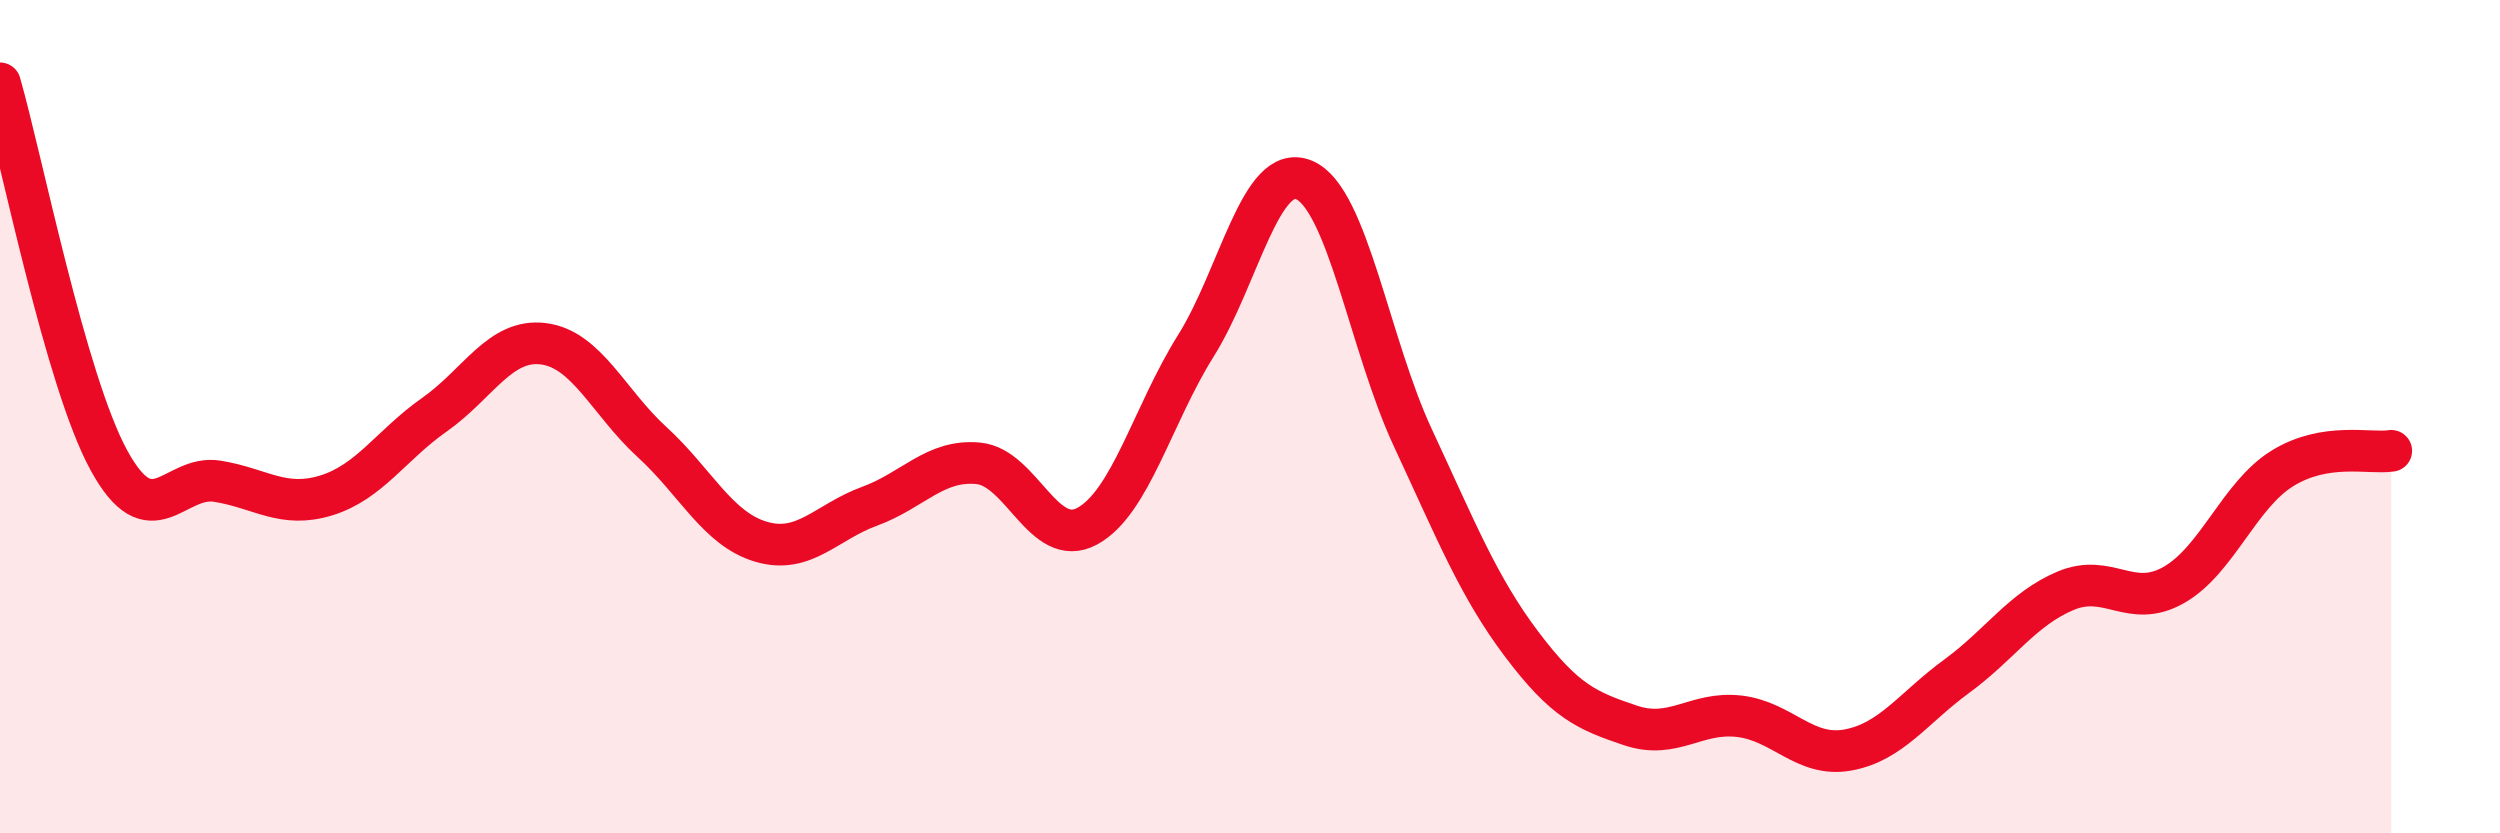 
    <svg width="60" height="20" viewBox="0 0 60 20" xmlns="http://www.w3.org/2000/svg">
      <path
        d="M 0,2 C 0.52,3.81 1.57,9.13 2.61,11.04 C 3.65,12.95 4.18,11.38 5.22,11.55 C 6.26,11.72 6.79,12.21 7.83,11.89 C 8.87,11.57 9.39,10.68 10.43,9.95 C 11.47,9.22 12,8.12 13.04,8.25 C 14.08,8.38 14.61,9.66 15.65,10.61 C 16.69,11.56 17.22,12.69 18.26,13 C 19.3,13.31 19.83,12.53 20.87,12.15 C 21.91,11.77 22.44,11.02 23.48,11.12 C 24.52,11.22 25.05,13.19 26.09,12.63 C 27.13,12.07 27.66,9.96 28.7,8.3 C 29.74,6.64 30.26,3.88 31.3,4.32 C 32.34,4.76 32.87,8.28 33.91,10.51 C 34.95,12.74 35.48,14.08 36.52,15.46 C 37.56,16.84 38.09,17.06 39.13,17.41 C 40.17,17.76 40.7,17.07 41.74,17.19 C 42.78,17.31 43.31,18.19 44.35,18 C 45.39,17.81 45.92,16.99 46.96,16.23 C 48,15.47 48.53,14.62 49.57,14.18 C 50.61,13.74 51.13,14.63 52.17,14.04 C 53.21,13.45 53.74,11.88 54.78,11.24 C 55.82,10.6 56.87,10.9 57.39,10.82L57.39 20L0 20Z"
        fill="#EB0A25"
        opacity="0.1"
        stroke-linecap="round"
        stroke-linejoin="round"
      />
      <path
        d="M 0,2 C 0.52,3.81 1.57,9.13 2.61,11.04 C 3.65,12.95 4.18,11.38 5.22,11.55 C 6.26,11.72 6.79,12.21 7.83,11.89 C 8.87,11.57 9.39,10.68 10.43,9.95 C 11.47,9.22 12,8.12 13.04,8.25 C 14.08,8.38 14.61,9.66 15.65,10.61 C 16.69,11.56 17.22,12.69 18.26,13 C 19.3,13.31 19.83,12.53 20.87,12.15 C 21.91,11.77 22.44,11.02 23.48,11.12 C 24.52,11.22 25.05,13.19 26.09,12.63 C 27.13,12.07 27.66,9.96 28.7,8.3 C 29.74,6.64 30.26,3.88 31.3,4.32 C 32.34,4.76 32.87,8.28 33.91,10.51 C 34.95,12.74 35.48,14.08 36.52,15.46 C 37.56,16.84 38.09,17.06 39.13,17.41 C 40.17,17.76 40.7,17.07 41.74,17.19 C 42.78,17.31 43.31,18.19 44.35,18 C 45.39,17.81 45.92,16.99 46.96,16.23 C 48,15.47 48.53,14.62 49.57,14.18 C 50.61,13.74 51.13,14.63 52.17,14.04 C 53.21,13.45 53.74,11.88 54.78,11.24 C 55.82,10.6 56.87,10.9 57.39,10.82"
        stroke="#EB0A25"
        stroke-width="1"
        fill="none"
        stroke-linecap="round"
        stroke-linejoin="round"
      />
    </svg>
  